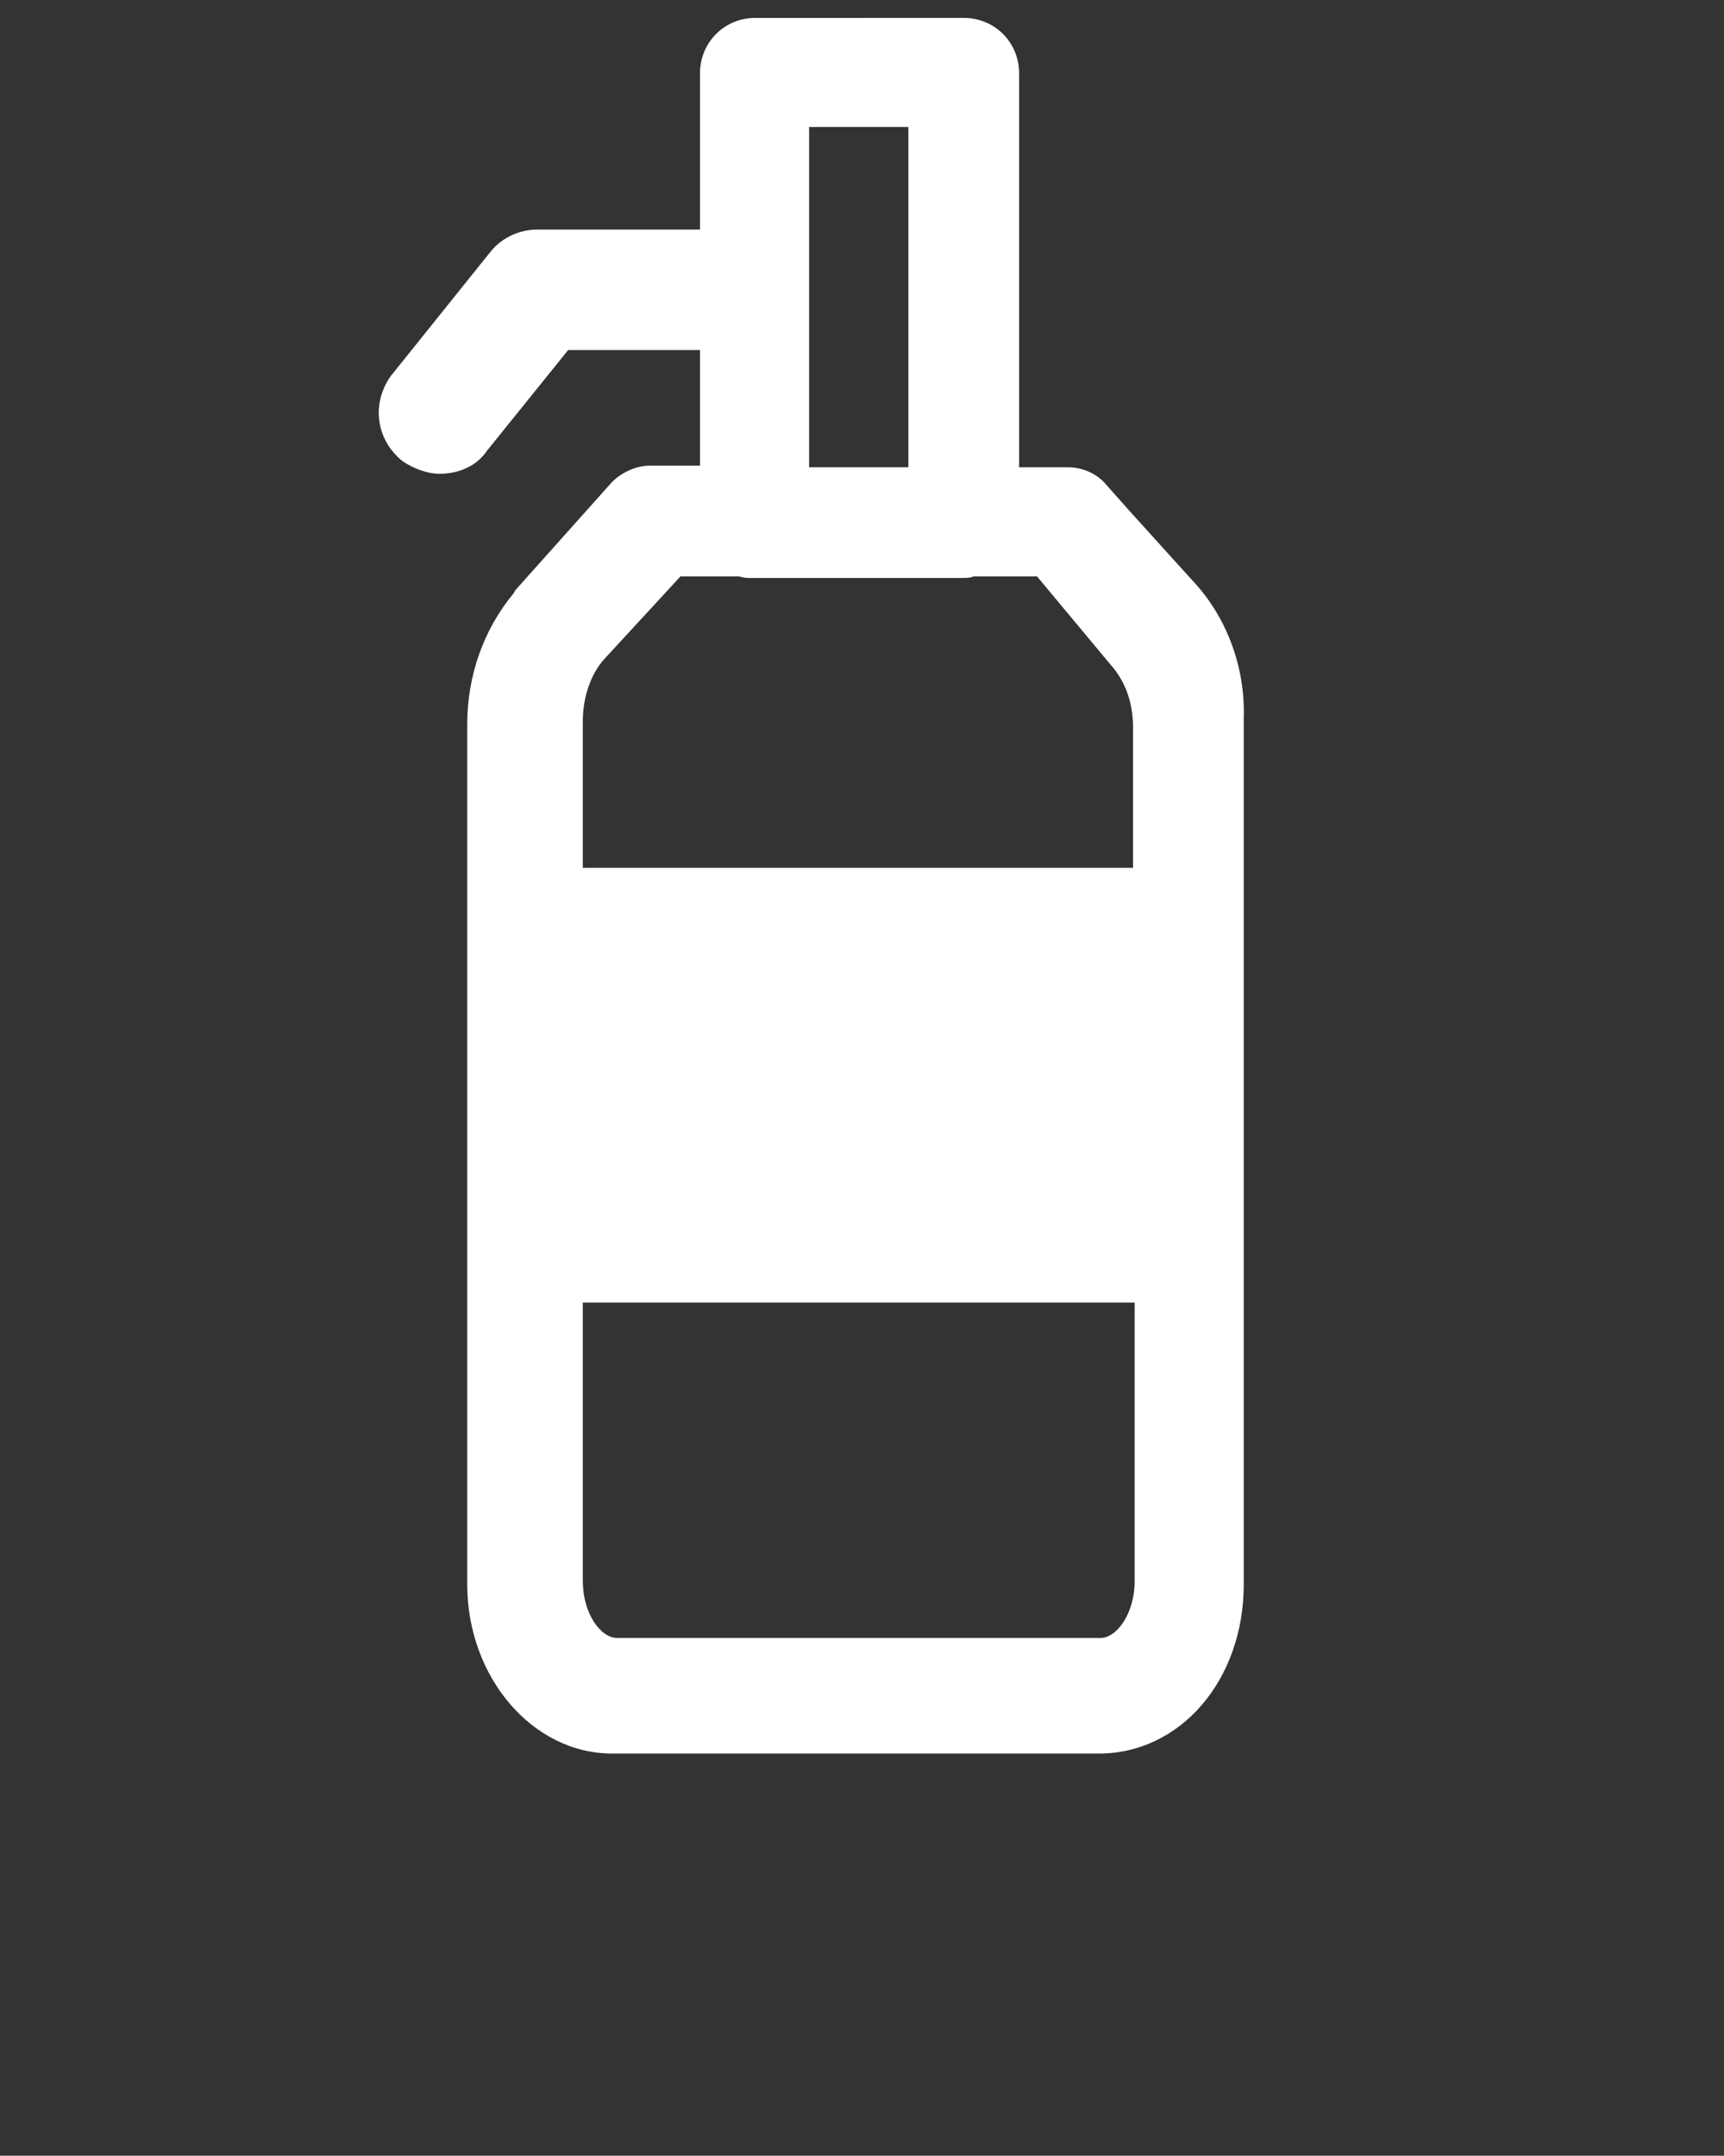 <?xml version="1.0" encoding="utf-8"?>
<!-- Generator: Adobe Illustrator 28.2.0, SVG Export Plug-In . SVG Version: 6.00 Build 0)  -->
<svg version="1.1" id="レイヤー_1" xmlns="http://www.w3.org/2000/svg" xmlns:xlink="http://www.w3.org/1999/xlink" x="0px"
	 y="0px" viewBox="0 0 105.9 132.4" style="enable-background:new 0 0 105.9 132.4;" xml:space="preserve">
<rect x="0" y="0" width="105.9" height="132.4" fill="#333333" stroke="none"/>
<style type="text/css">
	.st0{fill:#FFFFFF;}
</style>
<path class="st0" d="M73.2,35.6l-3.8-4.2l0,0l-1.6-1.8c-0.6-0.6-1.4-0.9-2.2-0.9c0,0-1.3,0-3,0V4.5c0-1.9-1.5-3.4-3.4-3.4H46.4
	c-1.9,0-3.4,1.5-3.4,3.4v9.6H33c-1.1,0-2.2,0.5-2.9,1.4L24,23.1c-1.2,1.7-0.9,3.9,0.7,5.2c0.7,0.5,1.6,0.8,2.3,0.8
	c1.2,0,2.3-0.5,2.9-1.4l5-6.2H43v7.1c-1.8,0-3.1,0-3.1,0c-0.8,0-1.7,0.4-2.3,1l-5.9,6.6c-0.1,0.1-0.1,0.2-0.2,0.3
	c-1.8,2.2-2.8,5-2.8,8v52.8c0,5.7,4,10.4,8.9,10.4h29.9c5,0,8.9-4.5,8.9-10.4V44.1C76.5,40.9,75.3,37.8,73.2,35.6z M69.7,53.3H35.8
	v-9c0-1.5,0.5-2.9,1.3-3.8l4.7-5.1h3.6c0.3,0.1,0.5,0.1,0.8,0.1H59c0.3,0,0.6,0,0.8-0.1h3.9l4.5,5.4c0.9,1,1.4,2.3,1.4,3.9V53.3z
	 M35.8,80h33.9v17.1c0,2-1.1,3.5-2.1,3.5H37.9c-1,0-2.1-1.5-2.1-3.5V80z M49.7,28.7V7.8h6.1v20.9H49.7z"/>
</svg>
